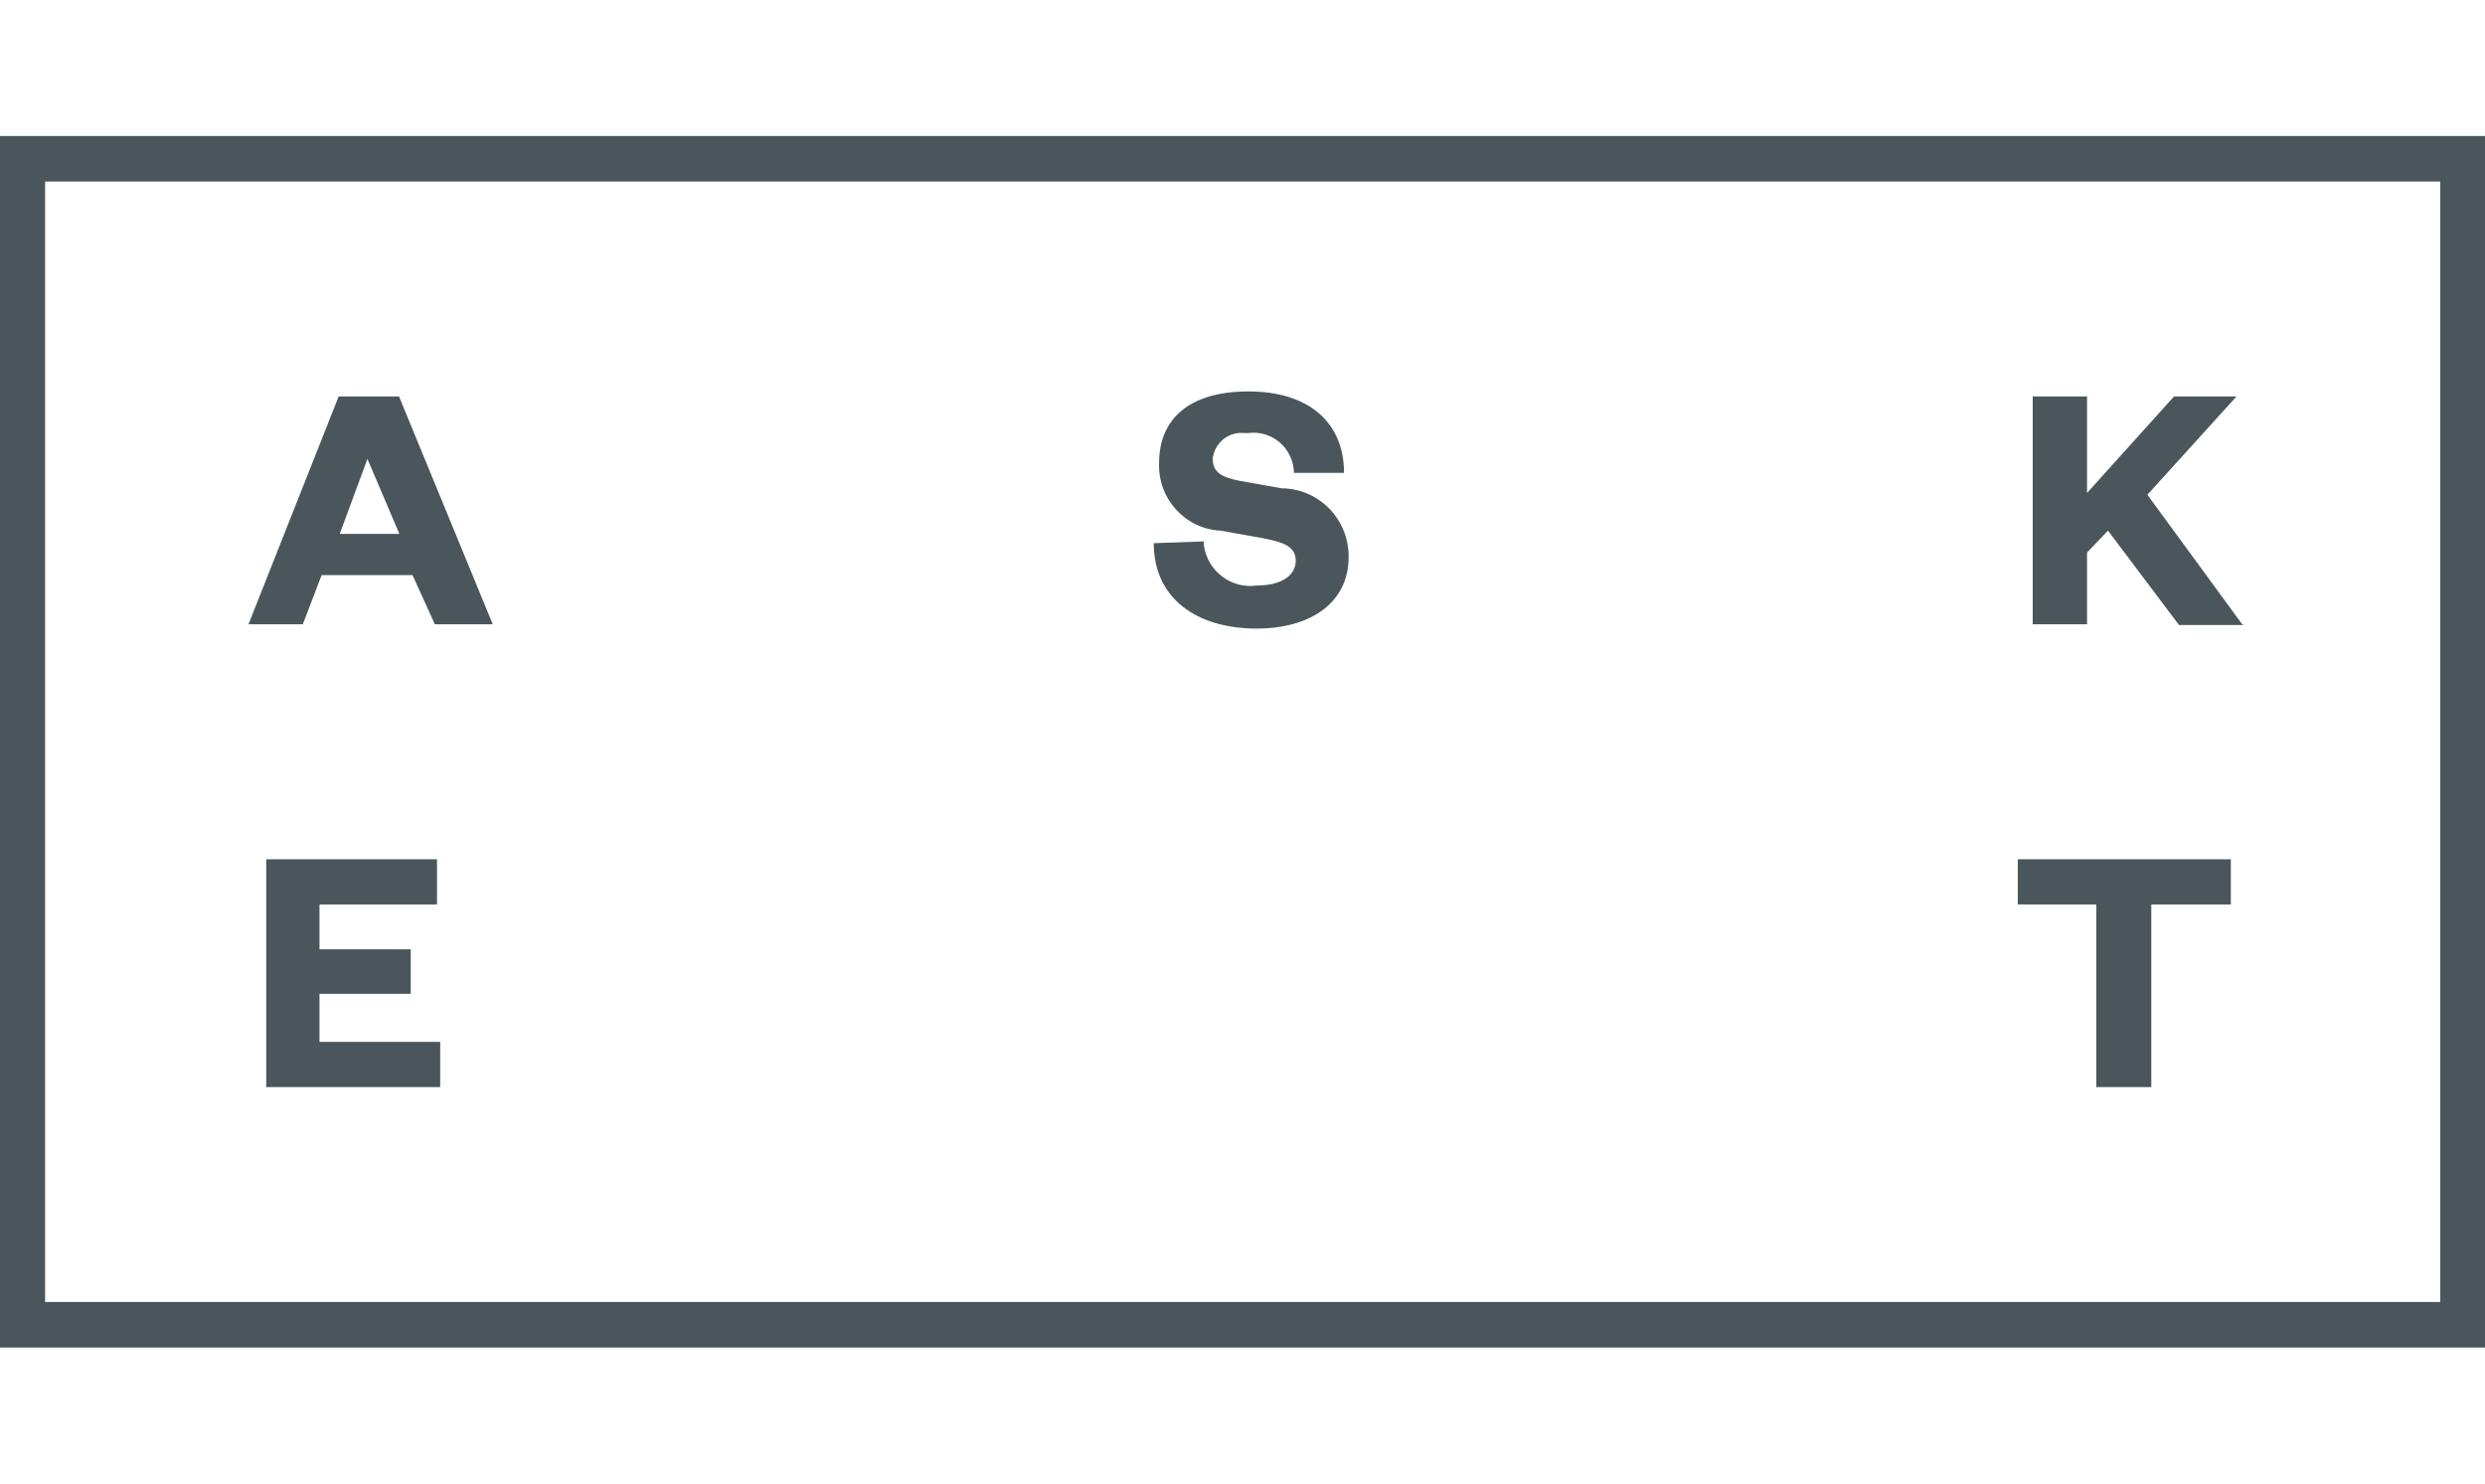 <svg width="201" height="120" viewBox="0 0 201 120" fill="none" xmlns="http://www.w3.org/2000/svg">
<path d="M173.692 40.02L181.359 50.496L181.503 50.554H176.248L170.506 42.922L168.811 44.692V50.496H164.417V32.068H168.811V39.875L175.846 32.068H180.9L173.692 40.02Z" fill="#4A565C"/>
<path d="M163.211 69.504H180.441V73.16H174.008V87.932H169.557V73.16H163.211V69.504Z" fill="#4A565C"/>
<path d="M93.321 43.938L97.341 43.792H97.37V44.083C97.505 45.092 98.033 46.005 98.836 46.62C99.638 47.235 100.651 47.502 101.648 47.362C103.601 47.362 104.807 46.578 104.807 45.359C104.807 44.141 103.716 43.85 102.137 43.531L98.72 42.922C95.867 42.781 93.654 40.351 93.752 37.466C93.752 33.926 96.135 31.662 100.988 31.662C105.841 31.662 108.712 34.158 108.712 38.25H104.663C104.647 37.307 104.233 36.415 103.526 35.8C102.818 35.185 101.884 34.904 100.959 35.028H100.643C99.367 34.893 98.224 35.828 98.088 37.118C98.088 38.25 98.921 38.627 100.241 38.888L103.658 39.498C106.672 39.514 109.101 41.995 109.085 45.04C109.085 48.9 105.812 50.844 101.648 50.844C96.796 50.844 93.321 48.407 93.321 43.938Z" fill="#4A565C"/>
<path fill-rule="evenodd" clip-rule="evenodd" d="M39.855 50.496H35.175L33.366 46.52H26.015L24.493 50.496H20.1L27.393 32.068H32.275L39.855 50.496ZM27.48 43.183H32.303L29.719 37.118L27.48 43.183Z" fill="#4A565C"/>
<path d="M21.536 69.504H35.347V73.16H25.843V76.788H33.222V80.386H25.843V84.275H35.606V87.932H21.536V69.504Z" fill="#4A565C"/>
<path fill-rule="evenodd" clip-rule="evenodd" d="M201 11V109H0V11H201ZM3.647 105.314H197.381V14.685H3.647V105.314Z" fill="#4A565C"/>
</svg>
